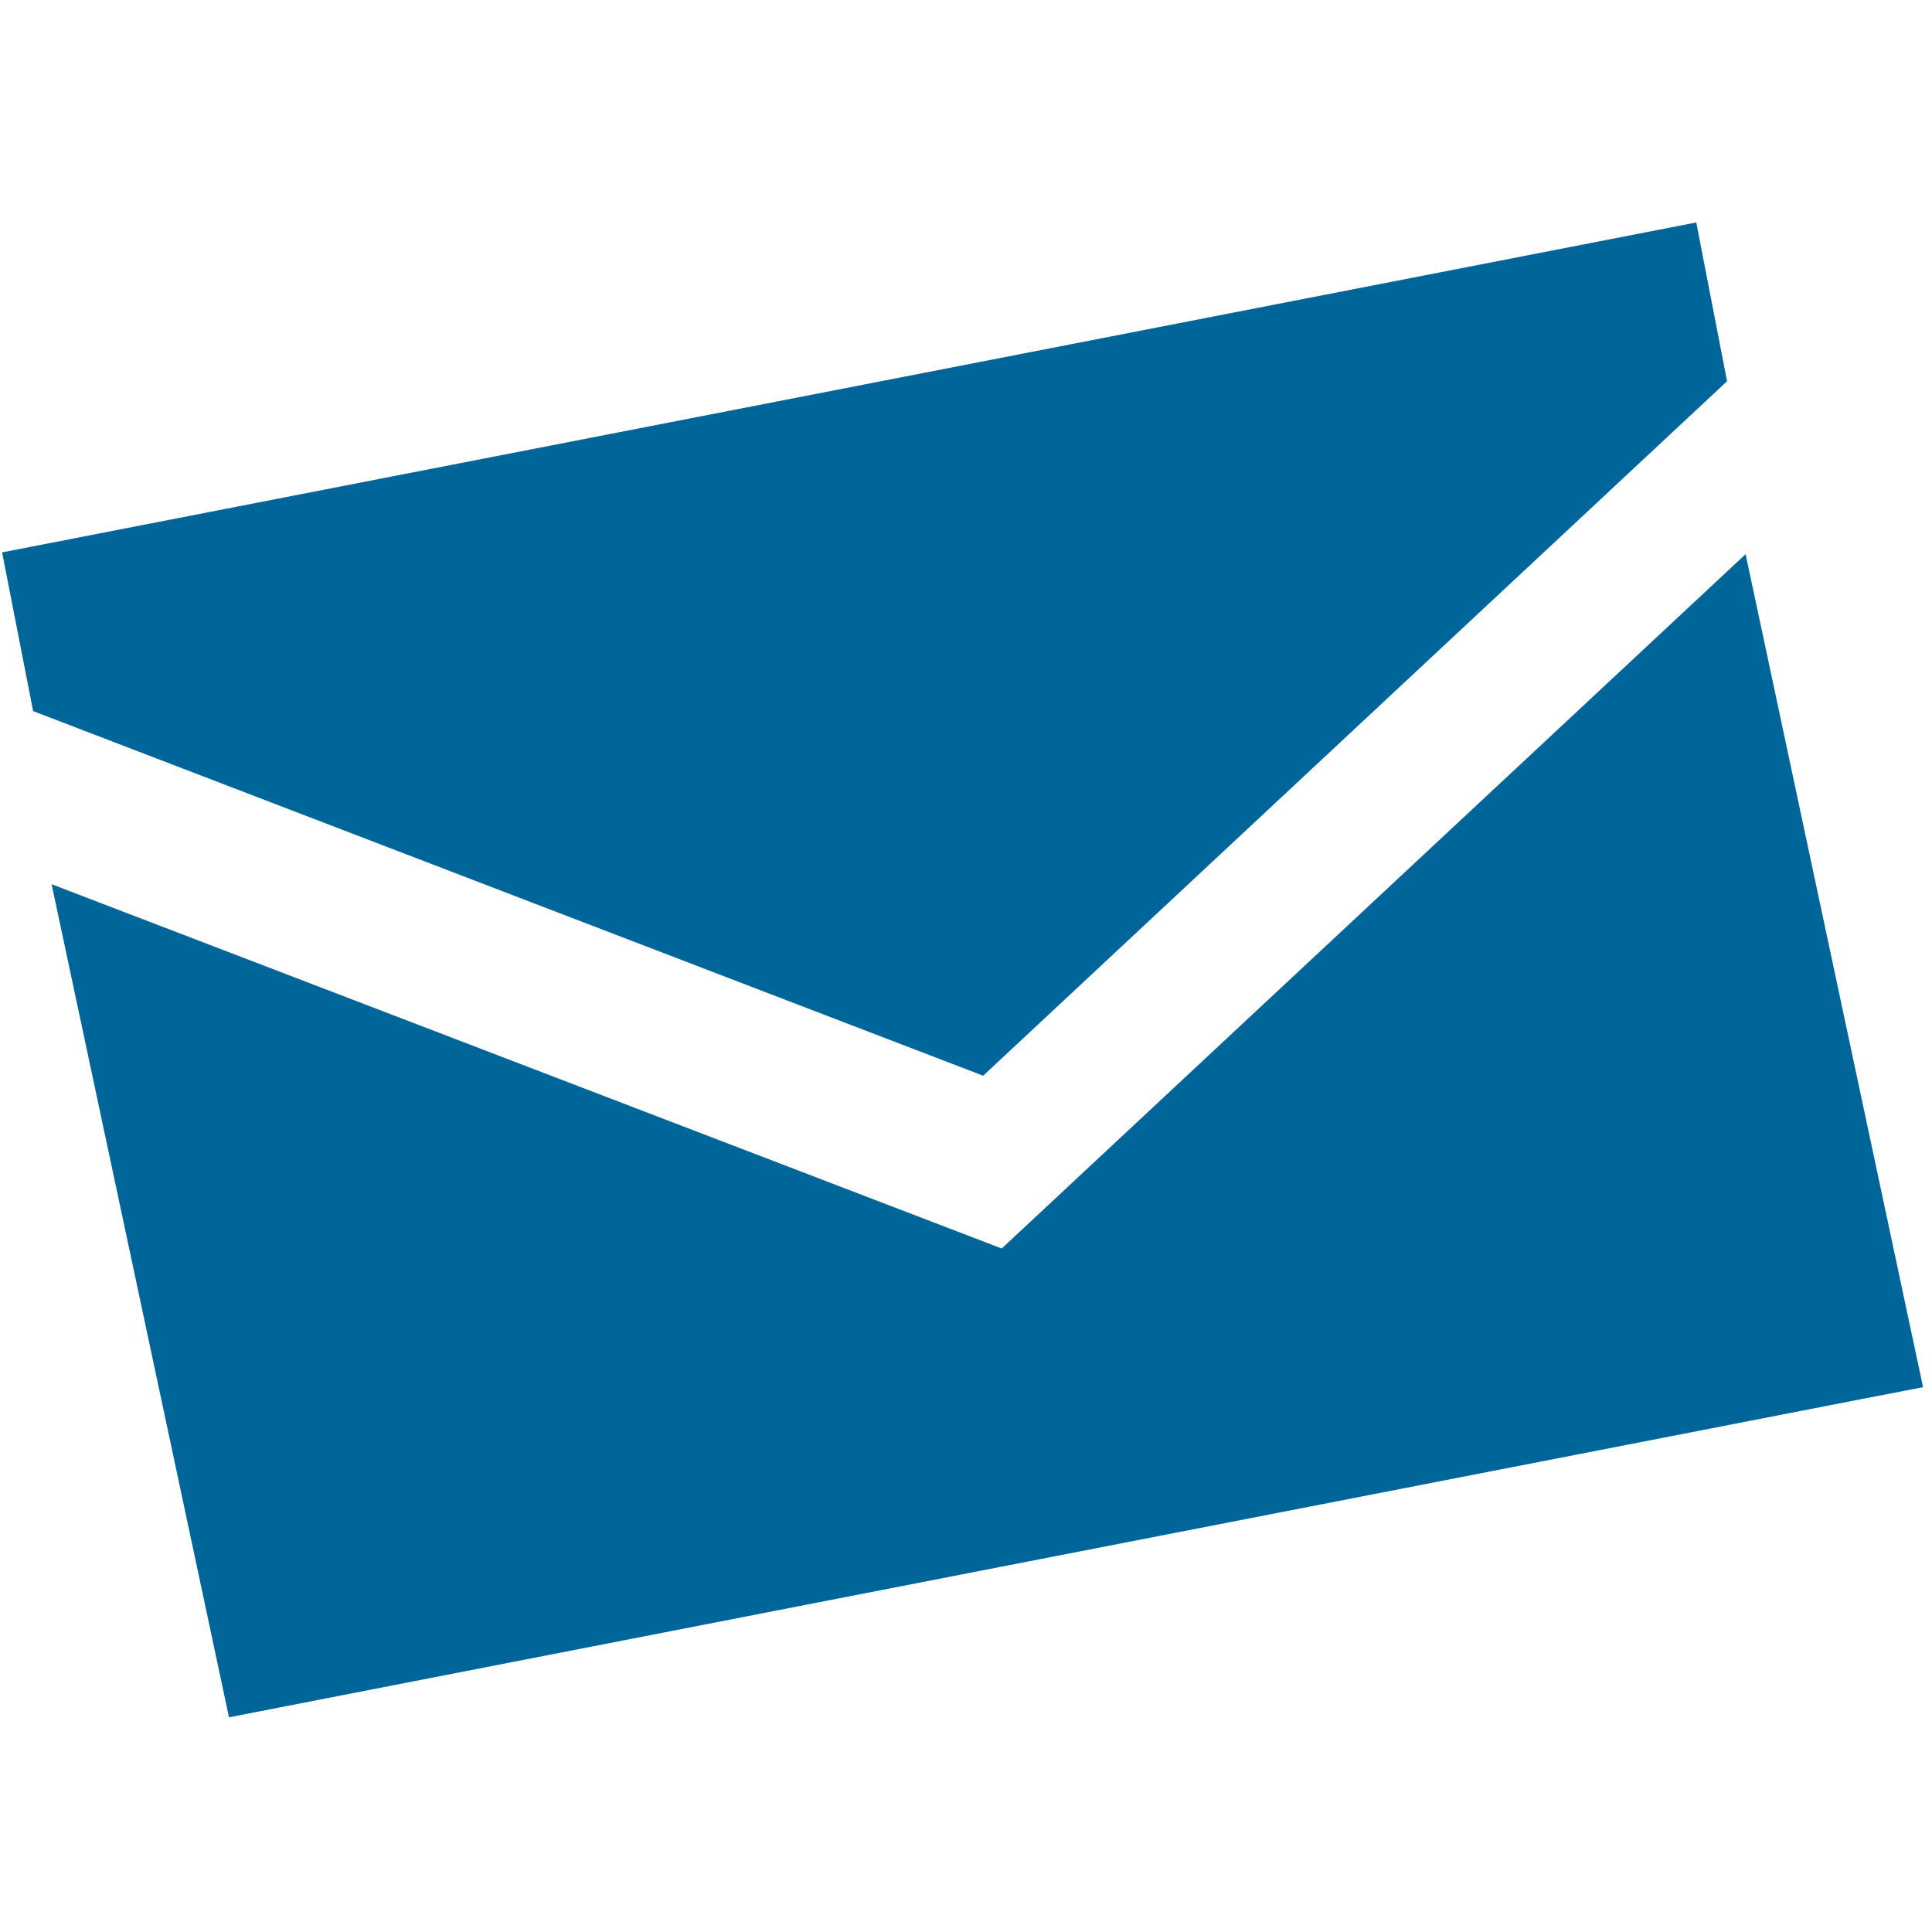 <?xml version="1.0" encoding="utf-8"?>
<!-- Generator: Adobe Illustrator 15.0.0, SVG Export Plug-In . SVG Version: 6.00 Build 0)  -->
<!DOCTYPE svg PUBLIC "-//W3C//DTD SVG 1.1//EN" "http://www.w3.org/Graphics/SVG/1.1/DTD/svg11.dtd">
<svg version="1.1" id="mail_navbar" xmlns="http://www.w3.org/2000/svg" xmlns:xlink="http://www.w3.org/1999/xlink" x="0px"
	 y="0px" width="28.348px" height="28.348px" viewBox="0 0 28.348 28.348" enable-background="new 0 0 28.348 28.348"
	 xml:space="preserve">
<g>
	<polygon fill="#006699" points="25.341,5.594 24.889,3.264 0.031,8.105 0.486,10.434 14.426,15.784 	"/>
	<polygon fill="#006699" points="28.217,20.354 25.613,8.131 14.698,18.319 0.757,12.974 3.36,25.198 12.466,23.422 27.369,20.518
		27.369,20.518 	"/>
</g>
</svg>

